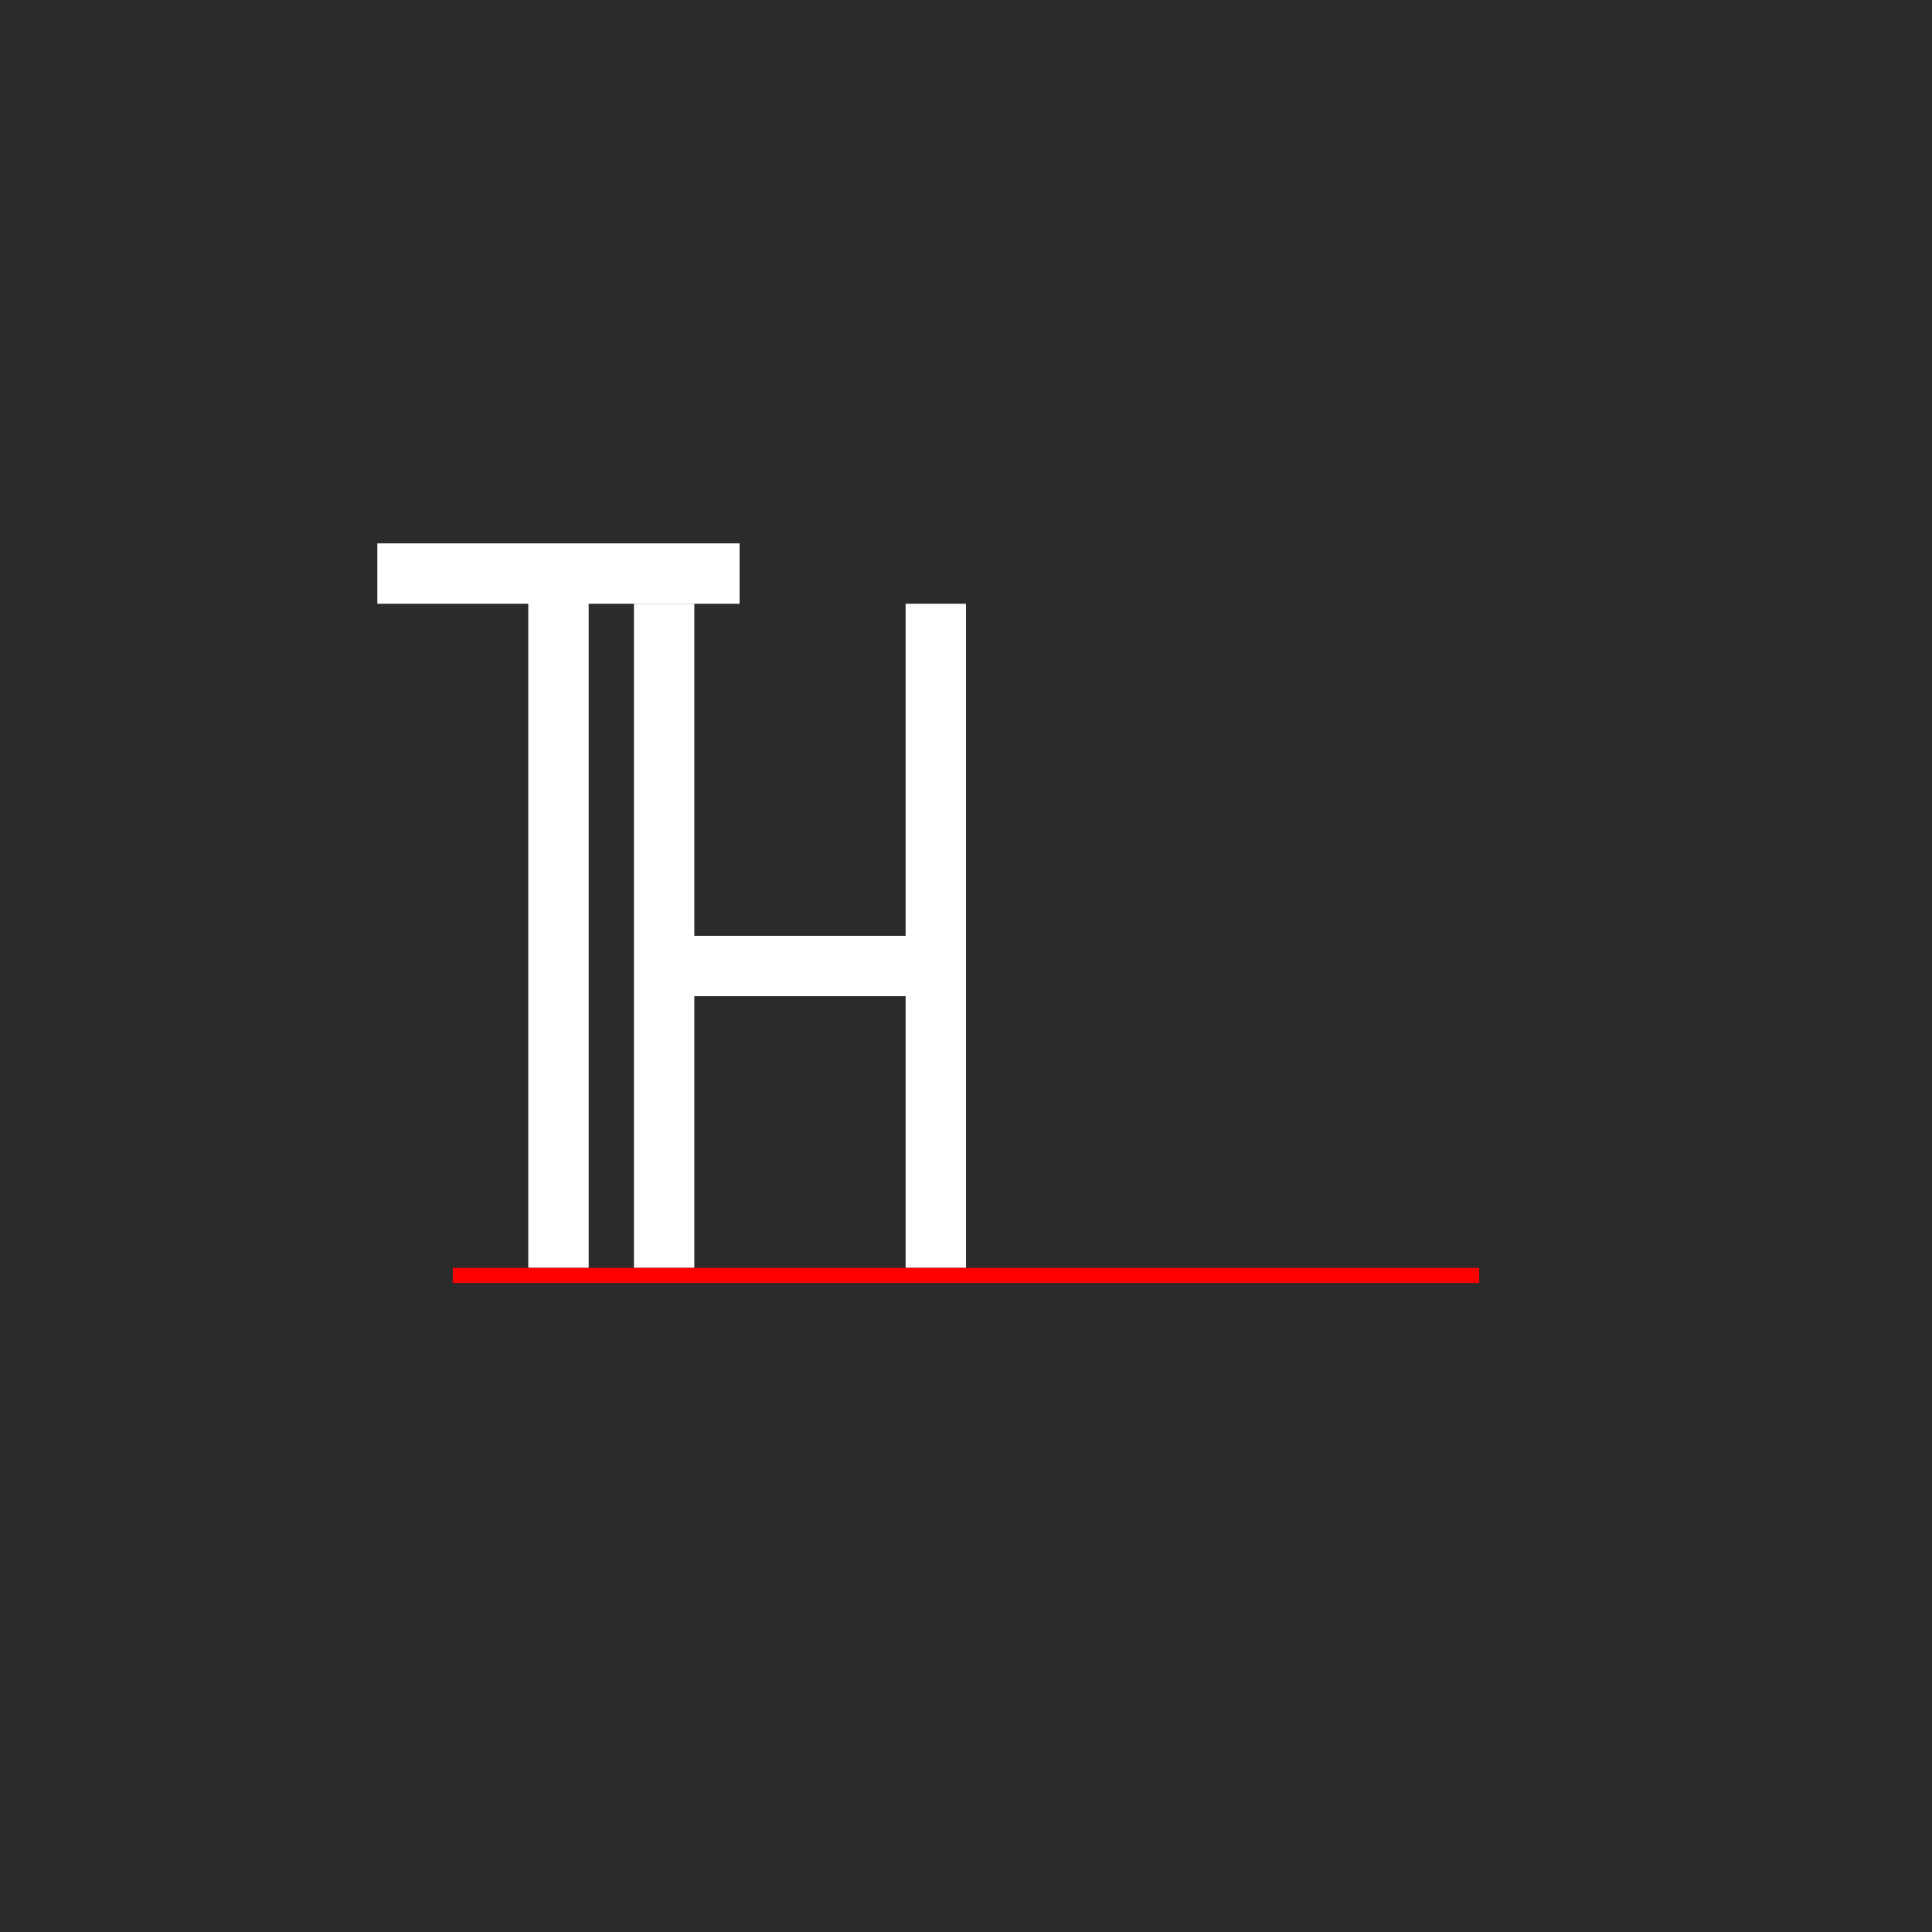 <svg xmlns="http://www.w3.org/2000/svg" viewBox="0 0 256 256">
  <rect width="256" height="256" fill="#2B2B2B"/>
  <path d="M70 80h-20v-8h48v8h-20v88h-8V80z" fill="#FFFFFF"/>
  <path d="M128 80v88h-8V132h-28v36h-8V80h8v44h28V80h8z" fill="#FFFFFF"/>
  <rect x="60" y="168" width="136" height="2" fill="#FF0000"/>
</svg>